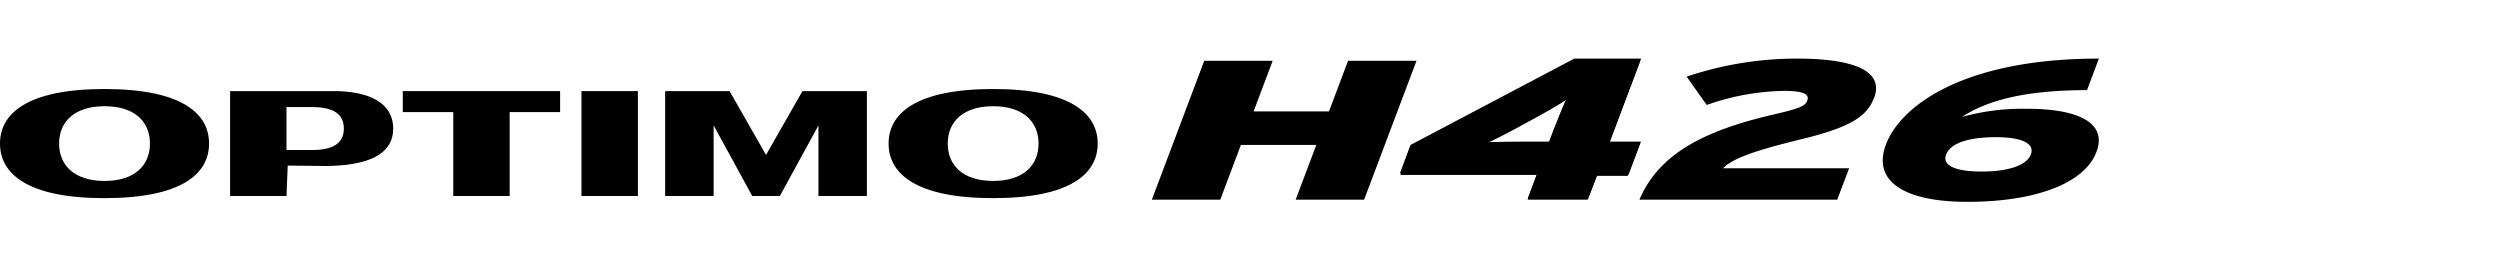 <svg xmlns="http://www.w3.org/2000/svg" xmlns:xlink="http://www.w3.org/1999/xlink" width="192" height="20" viewBox="0 0 192 20">
  <defs>
    <clipPath id="clip-path">
      <rect id="사각형_13295" data-name="사각형 13295" width="192" height="20" transform="translate(321.53 856.268)" fill="none" stroke="#707070" stroke-width="1"/>
    </clipPath>
    <clipPath id="clip-path-2">
      <path id="패스_54913" data-name="패스 54913" d="M0-8.842H161.194v-11H0Z" transform="translate(0 19.843)"/>
    </clipPath>
  </defs>
  <g id="navigation_logo_H426" data-name="navigation logo_H426" transform="translate(-321.53 -856.268)" clip-path="url(#clip-path)">
    <g id="그룹_11123" data-name="그룹 11123" transform="translate(321.53 880.611)">
      <g id="그룹_10877" data-name="그룹 10877" transform="translate(88.462 -19.675)">
        <path id="패스_54908" data-name="패스 54908" d="M-12.111,0l-1.463,3.885h-5.79L-17.9,0h-5.256L-27.18,10.666h5.256l1.585-4.205h5.79l-1.585,4.205h5.257L-6.854,0Z" transform="translate(27.18)"/>
      </g>
      <g id="그룹_10882" data-name="그룹 10882" transform="translate(0 -19.843)" clip-path="url(#clip-path-2)">
        <g id="그룹_10878" data-name="그룹 10878" transform="translate(107.551 0.167)">
          <path id="패스_54909" data-name="패스 54909" d="M-12.124-7.1l-.7,1.828h-4.617l.716-1.9H-27.208l.808-2.164,12.509-6.6h5.1L-11.179-9.6H-8.8l-.945,2.5Zm-5.2-4.19-.335.183c-1.25.686-2.194,1.174-3.032,1.555.945-.03,2.224-.045,3.5-.045h1.371l.4-1.052c.244-.625.716-1.8.96-2.3-.67.442-1.326.823-2.864,1.66" transform="translate(27.208 15.94)"/>
        </g>
        <g id="그룹_10879" data-name="그룹 10879" transform="translate(125.909 0)">
          <path id="패스_54910" data-name="패스 54910" d="M0-8.707c1.524-3.6,5.135-5.333,10.224-6.521,2.163-.5,2.514-.671,2.667-1.1.183-.472-.3-.732-1.783-.732a18.628,18.628,0,0,0-5.942,1.082L3.626-18.153a26.489,26.489,0,0,1,8.487-1.387c4.632,0,6.643,1.067,5.912,3-.534,1.4-1.706,2.255-5.623,3.2-4.083.991-5.348,1.585-5.988,2.225h9.691l-.914,2.407Z" transform="translate(0 19.54)"/>
        </g>
        <g id="그룹_10880" data-name="그룹 10880" transform="translate(144.595)">
          <path id="패스_54911" data-name="패스 54911" d="M-5.222-8.842c-4.678,0-7.359-1.478-6.247-4.419C-10.4-16.08-5.74-19.843,4.88-19.843L3.966-17.42c-4.861,0-7.725.823-9.6,2.057a17.334,17.334,0,0,1,5.029-.624c3.839,0,6.156,1.051,5.3,3.306-.9,2.407-4.662,3.84-9.919,3.84m2.255-4.968c-2.285,0-3.565.5-3.885,1.341-.289.762.518,1.3,2.774,1.3,1.935,0,3.412-.457,3.732-1.311.32-.823-.655-1.326-2.621-1.326" transform="translate(11.72 19.843)"/>
        </g>
        <g id="그룹_10881" data-name="그룹 10881" transform="translate(107.511 0)">
          <path id="패스_54912" data-name="패스 54912" d="M-12.194-7.144-12.9-5.305h-4.643l.72-1.915H-27.367l.812-2.177,12.582-6.635h5.134l-2.406,6.375h2.391L-9.8-7.144Zm-5.226-4.215-.337.184c-1.256.689-2.207,1.179-3.049,1.563.949-.032,2.237-.047,3.525-.047H-15.9l.4-1.057c.245-.628.721-1.808.966-2.314-.674.444-1.334.828-2.882,1.67" transform="translate(27.367 16.032)"/>
        </g>
      </g>
      <path id="패스_54914" data-name="패스 54914" d="M80.549-7.285h4.333V-15.34H80.549Z" transform="translate(-35.892 -2.006)"/>
      <g id="그룹_10883" data-name="그룹 10883" transform="translate(51.084 -17.346)">
        <path id="패스_54915" data-name="패스 54915" d="M-8.476,0l-2.8,4.9-2.8-4.9h-4.947V8.055H-15.3V2.632l2.966,5.423h2.121l2.964-5.419V8.055H-3.53V0Z" transform="translate(19.022)"/>
      </g>
      <g id="그룹_10884" data-name="그룹 10884" transform="translate(30.934 -17.346)">
        <path id="패스_54916" data-name="패스 54916" d="M0,0V1.612H3.877V8.055H8.208V1.612h3.875V0Z"/>
      </g>
      <g id="그룹_10888" data-name="그룹 10888" transform="translate(0 -19.843)" clip-path="url(#clip-path-2)">
        <g id="그룹_10885" data-name="그룹 10885" transform="translate(17.668 2.497)">
          <path id="패스_54917" data-name="패스 54917" d="M-6.592,0-6.6,0c-.018,0-.021,0,.009,0h-8.2V8.055h4.333l.092-2.335,3.074.032c3.825-.07,5.029-1.3,5.029-2.873S-3.47.074-6.592,0M-8.5,4.525h-1.959v-3.3H-8.5c1.866,0,2.444.695,2.444,1.651S-6.636,4.525-8.5,4.525" transform="translate(14.794)"/>
        </g>
        <g id="그룹_10886" data-name="그룹 10886" transform="translate(0 2.337)">
          <path id="패스_54918" data-name="패스 54918" d="M-6.453,0c-5.933,0-8.03,1.877-8.03,4.19s2.1,4.19,8.03,4.19S1.574,6.5,1.574,4.19-.522,0-6.453,0m0,7.059c-2.342,0-3.491-1.22-3.491-2.869S-8.8,1.32-6.453,1.32s3.486,1.219,3.486,2.87S-4.115,7.059-6.453,7.059" transform="translate(14.483)"/>
        </g>
        <g id="그룹_10887" data-name="그룹 10887" transform="translate(68.244 2.337)">
          <path id="패스_54919" data-name="패스 54919" d="M-6.453,0c-5.932,0-8.03,1.877-8.03,4.19s2.1,4.19,8.03,4.19S1.576,6.5,1.576,4.19-.521,0-6.453,0m0,7.059c-2.341,0-3.489-1.22-3.489-2.869s1.148-2.87,3.489-2.87,3.487,1.219,3.487,2.87S-4.114,7.059-6.453,7.059" transform="translate(14.483)"/>
        </g>
      </g>
    </g>
  </g>
</svg>
